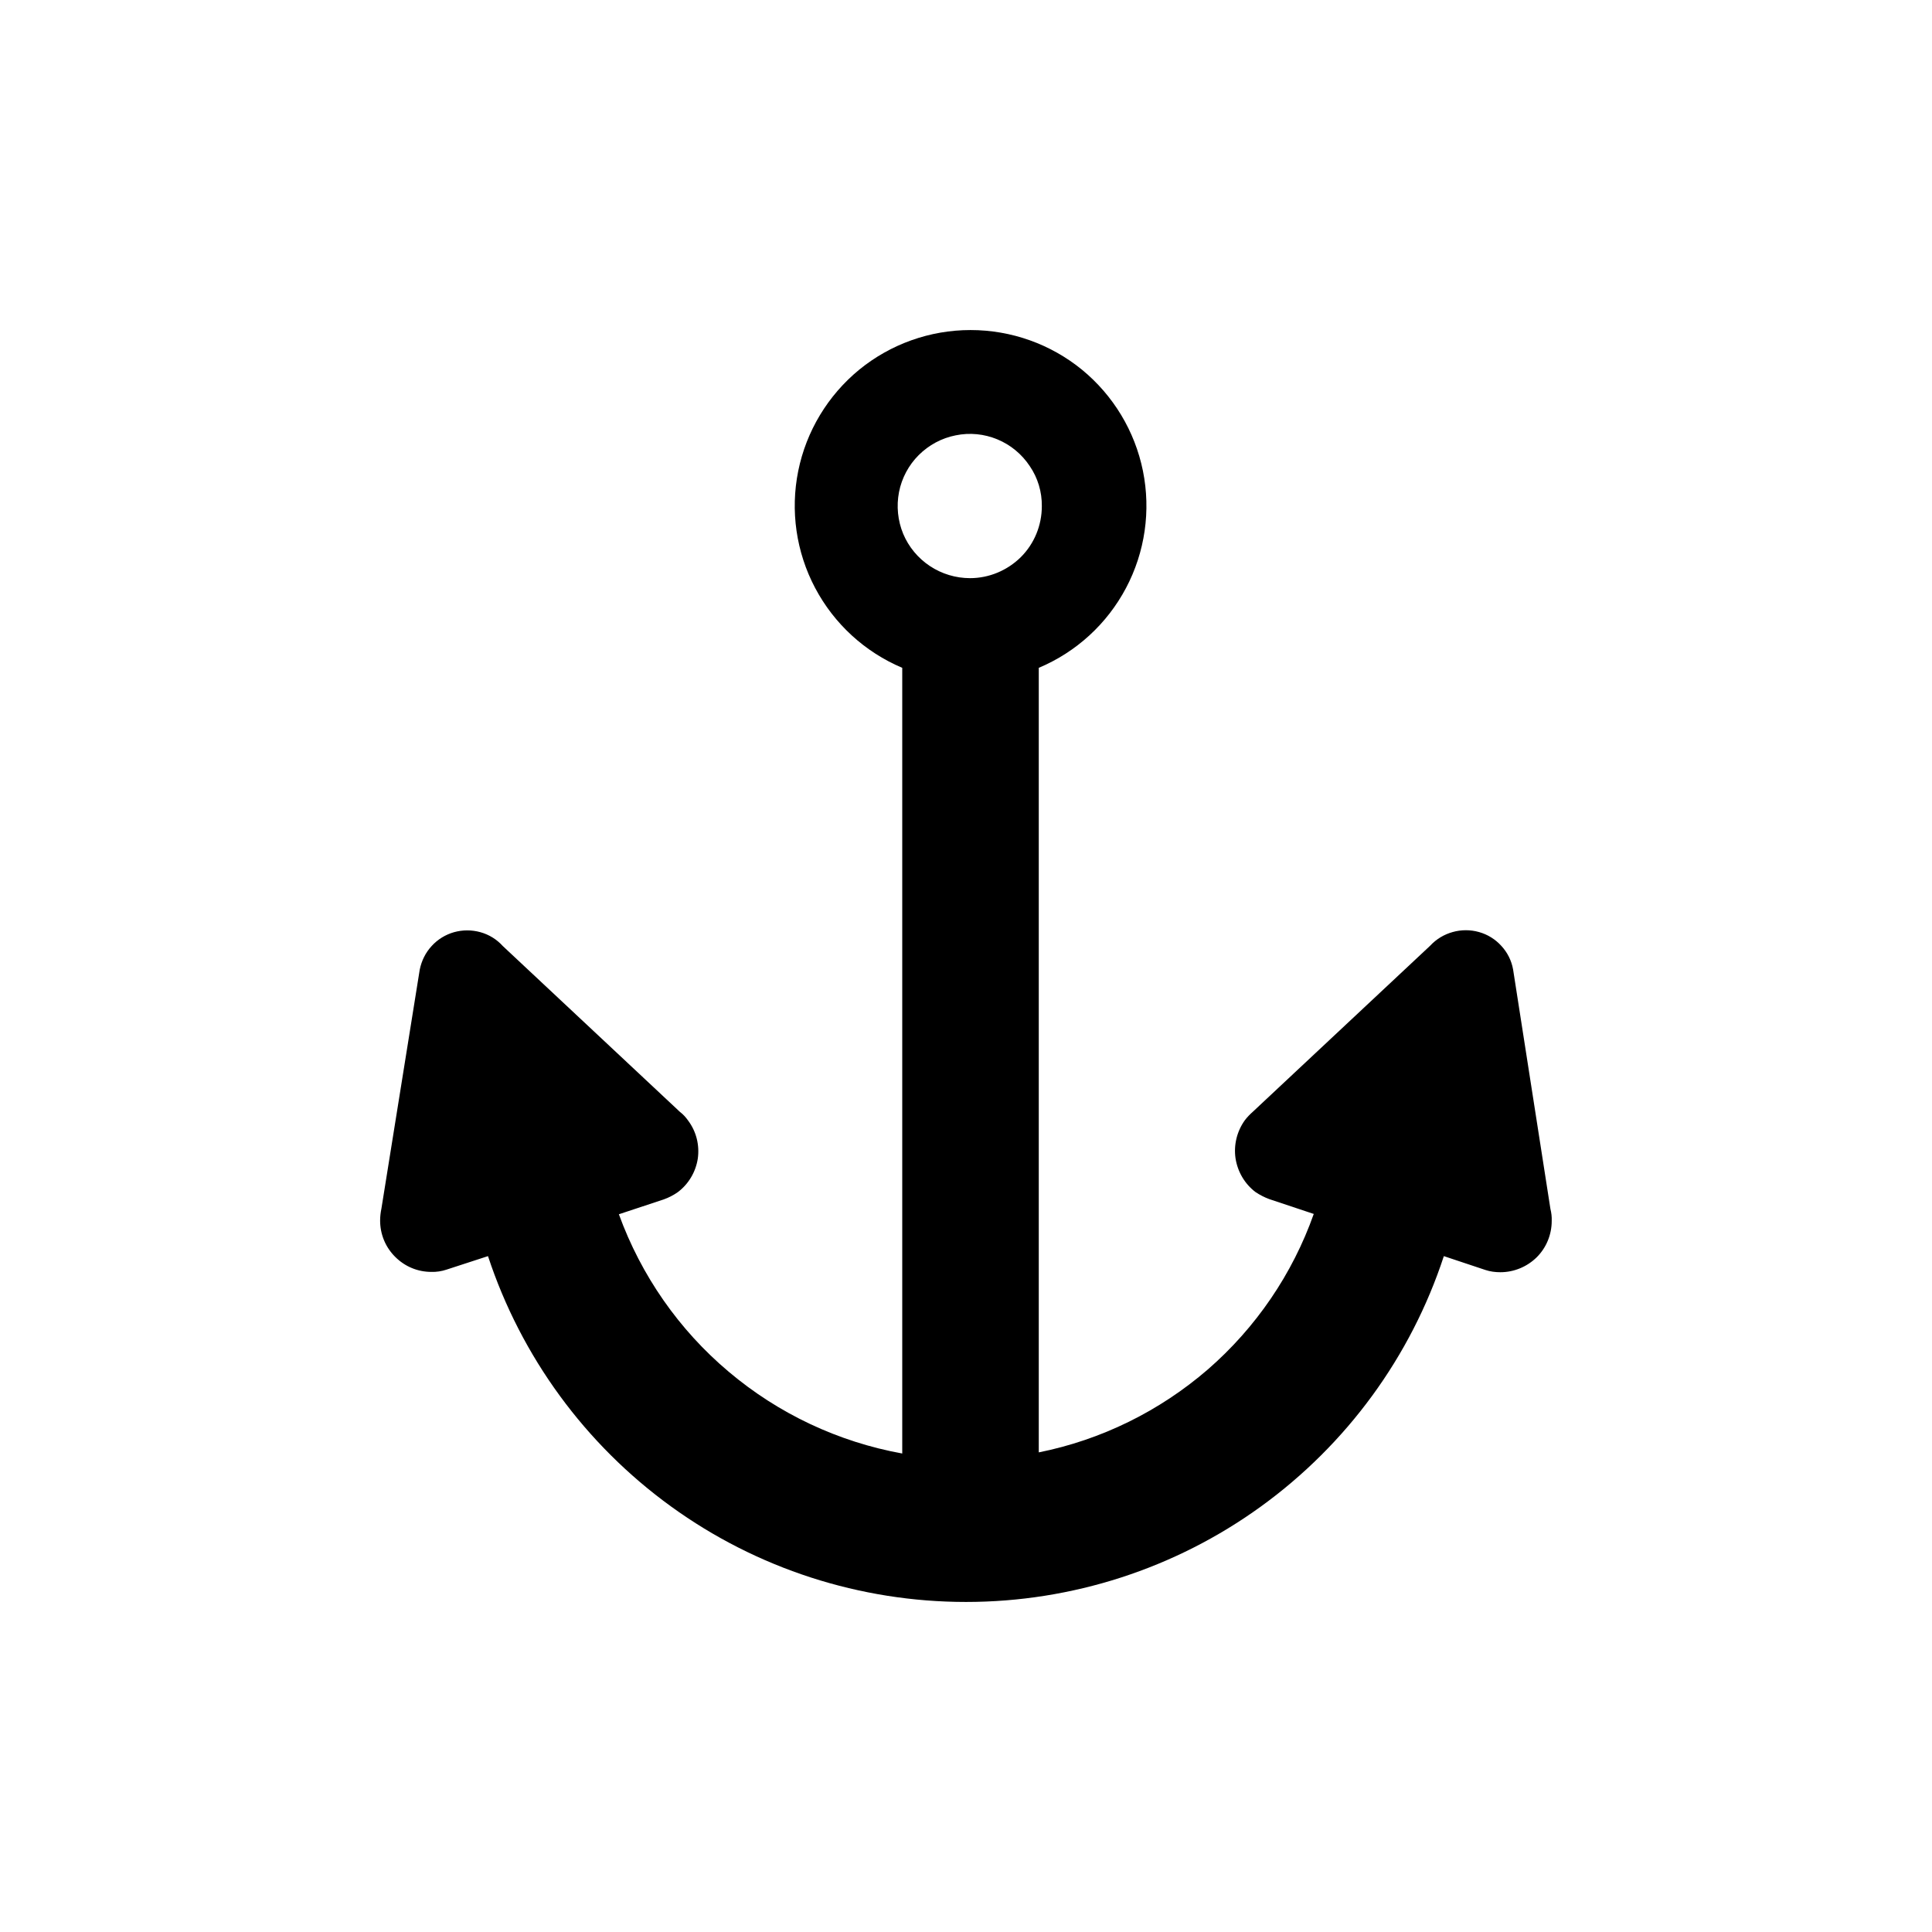 <?xml version="1.0" encoding="UTF-8"?>
<svg xmlns="http://www.w3.org/2000/svg" width="12" height="12" viewBox="0 0 12 12" fill="none">
  <path d="M9.398 6.021C9.388 5.966 9.363 5.916 9.325 5.875C9.288 5.834 9.24 5.804 9.186 5.789C9.133 5.774 9.076 5.774 9.023 5.789C8.969 5.804 8.921 5.833 8.883 5.874L7.783 6.904C7.765 6.92 7.747 6.938 7.732 6.958C7.683 7.026 7.662 7.111 7.674 7.194C7.687 7.278 7.731 7.353 7.798 7.404C7.825 7.422 7.854 7.437 7.884 7.448L8.16 7.54C8.028 7.913 7.801 8.246 7.502 8.506C7.202 8.765 6.841 8.943 6.452 9.021V4.148C6.685 4.05 6.876 3.875 6.994 3.652C7.112 3.429 7.149 3.172 7.099 2.925C7.049 2.678 6.915 2.456 6.72 2.296C6.525 2.137 6.281 2.05 6.028 2.05C5.776 2.05 5.532 2.137 5.337 2.296C5.142 2.456 5.008 2.678 4.958 2.925C4.908 3.172 4.945 3.429 5.063 3.652C5.181 3.875 5.372 4.05 5.604 4.148V9.028C5.207 8.956 4.835 8.781 4.526 8.52C4.217 8.26 3.982 7.922 3.844 7.542L4.122 7.45C4.153 7.439 4.182 7.424 4.208 7.406C4.276 7.356 4.321 7.28 4.334 7.197C4.346 7.113 4.325 7.028 4.274 6.96C4.26 6.94 4.243 6.921 4.223 6.906L3.123 5.876C3.086 5.835 3.038 5.805 2.984 5.79C2.93 5.775 2.874 5.775 2.82 5.79C2.767 5.805 2.718 5.835 2.681 5.876C2.643 5.917 2.618 5.968 2.607 6.023L2.369 7.507C2.364 7.531 2.361 7.556 2.361 7.581C2.361 7.623 2.369 7.664 2.385 7.703C2.401 7.742 2.425 7.777 2.454 7.806C2.484 7.836 2.519 7.86 2.558 7.876C2.596 7.892 2.638 7.9 2.679 7.9C2.711 7.901 2.743 7.896 2.773 7.886L3.031 7.802C3.237 8.427 3.635 8.971 4.168 9.357C4.701 9.743 5.342 9.95 6 9.95C6.658 9.95 7.299 9.743 7.832 9.357C8.365 8.971 8.763 8.427 8.968 7.802L9.226 7.888C9.256 7.898 9.288 7.902 9.319 7.902C9.404 7.902 9.485 7.868 9.545 7.809C9.605 7.749 9.638 7.668 9.638 7.583C9.639 7.558 9.636 7.533 9.63 7.509L9.398 6.021ZM6.025 3.591C5.937 3.591 5.85 3.565 5.776 3.516C5.702 3.467 5.644 3.397 5.61 3.316C5.576 3.234 5.567 3.143 5.584 3.056C5.601 2.969 5.644 2.889 5.706 2.827C5.769 2.764 5.849 2.721 5.936 2.704C6.023 2.686 6.113 2.695 6.195 2.729C6.277 2.763 6.347 2.821 6.396 2.895C6.446 2.968 6.472 3.055 6.471 3.144C6.471 3.262 6.425 3.376 6.341 3.46C6.257 3.543 6.144 3.591 6.025 3.591Z" fill="black"></path>
</svg>
